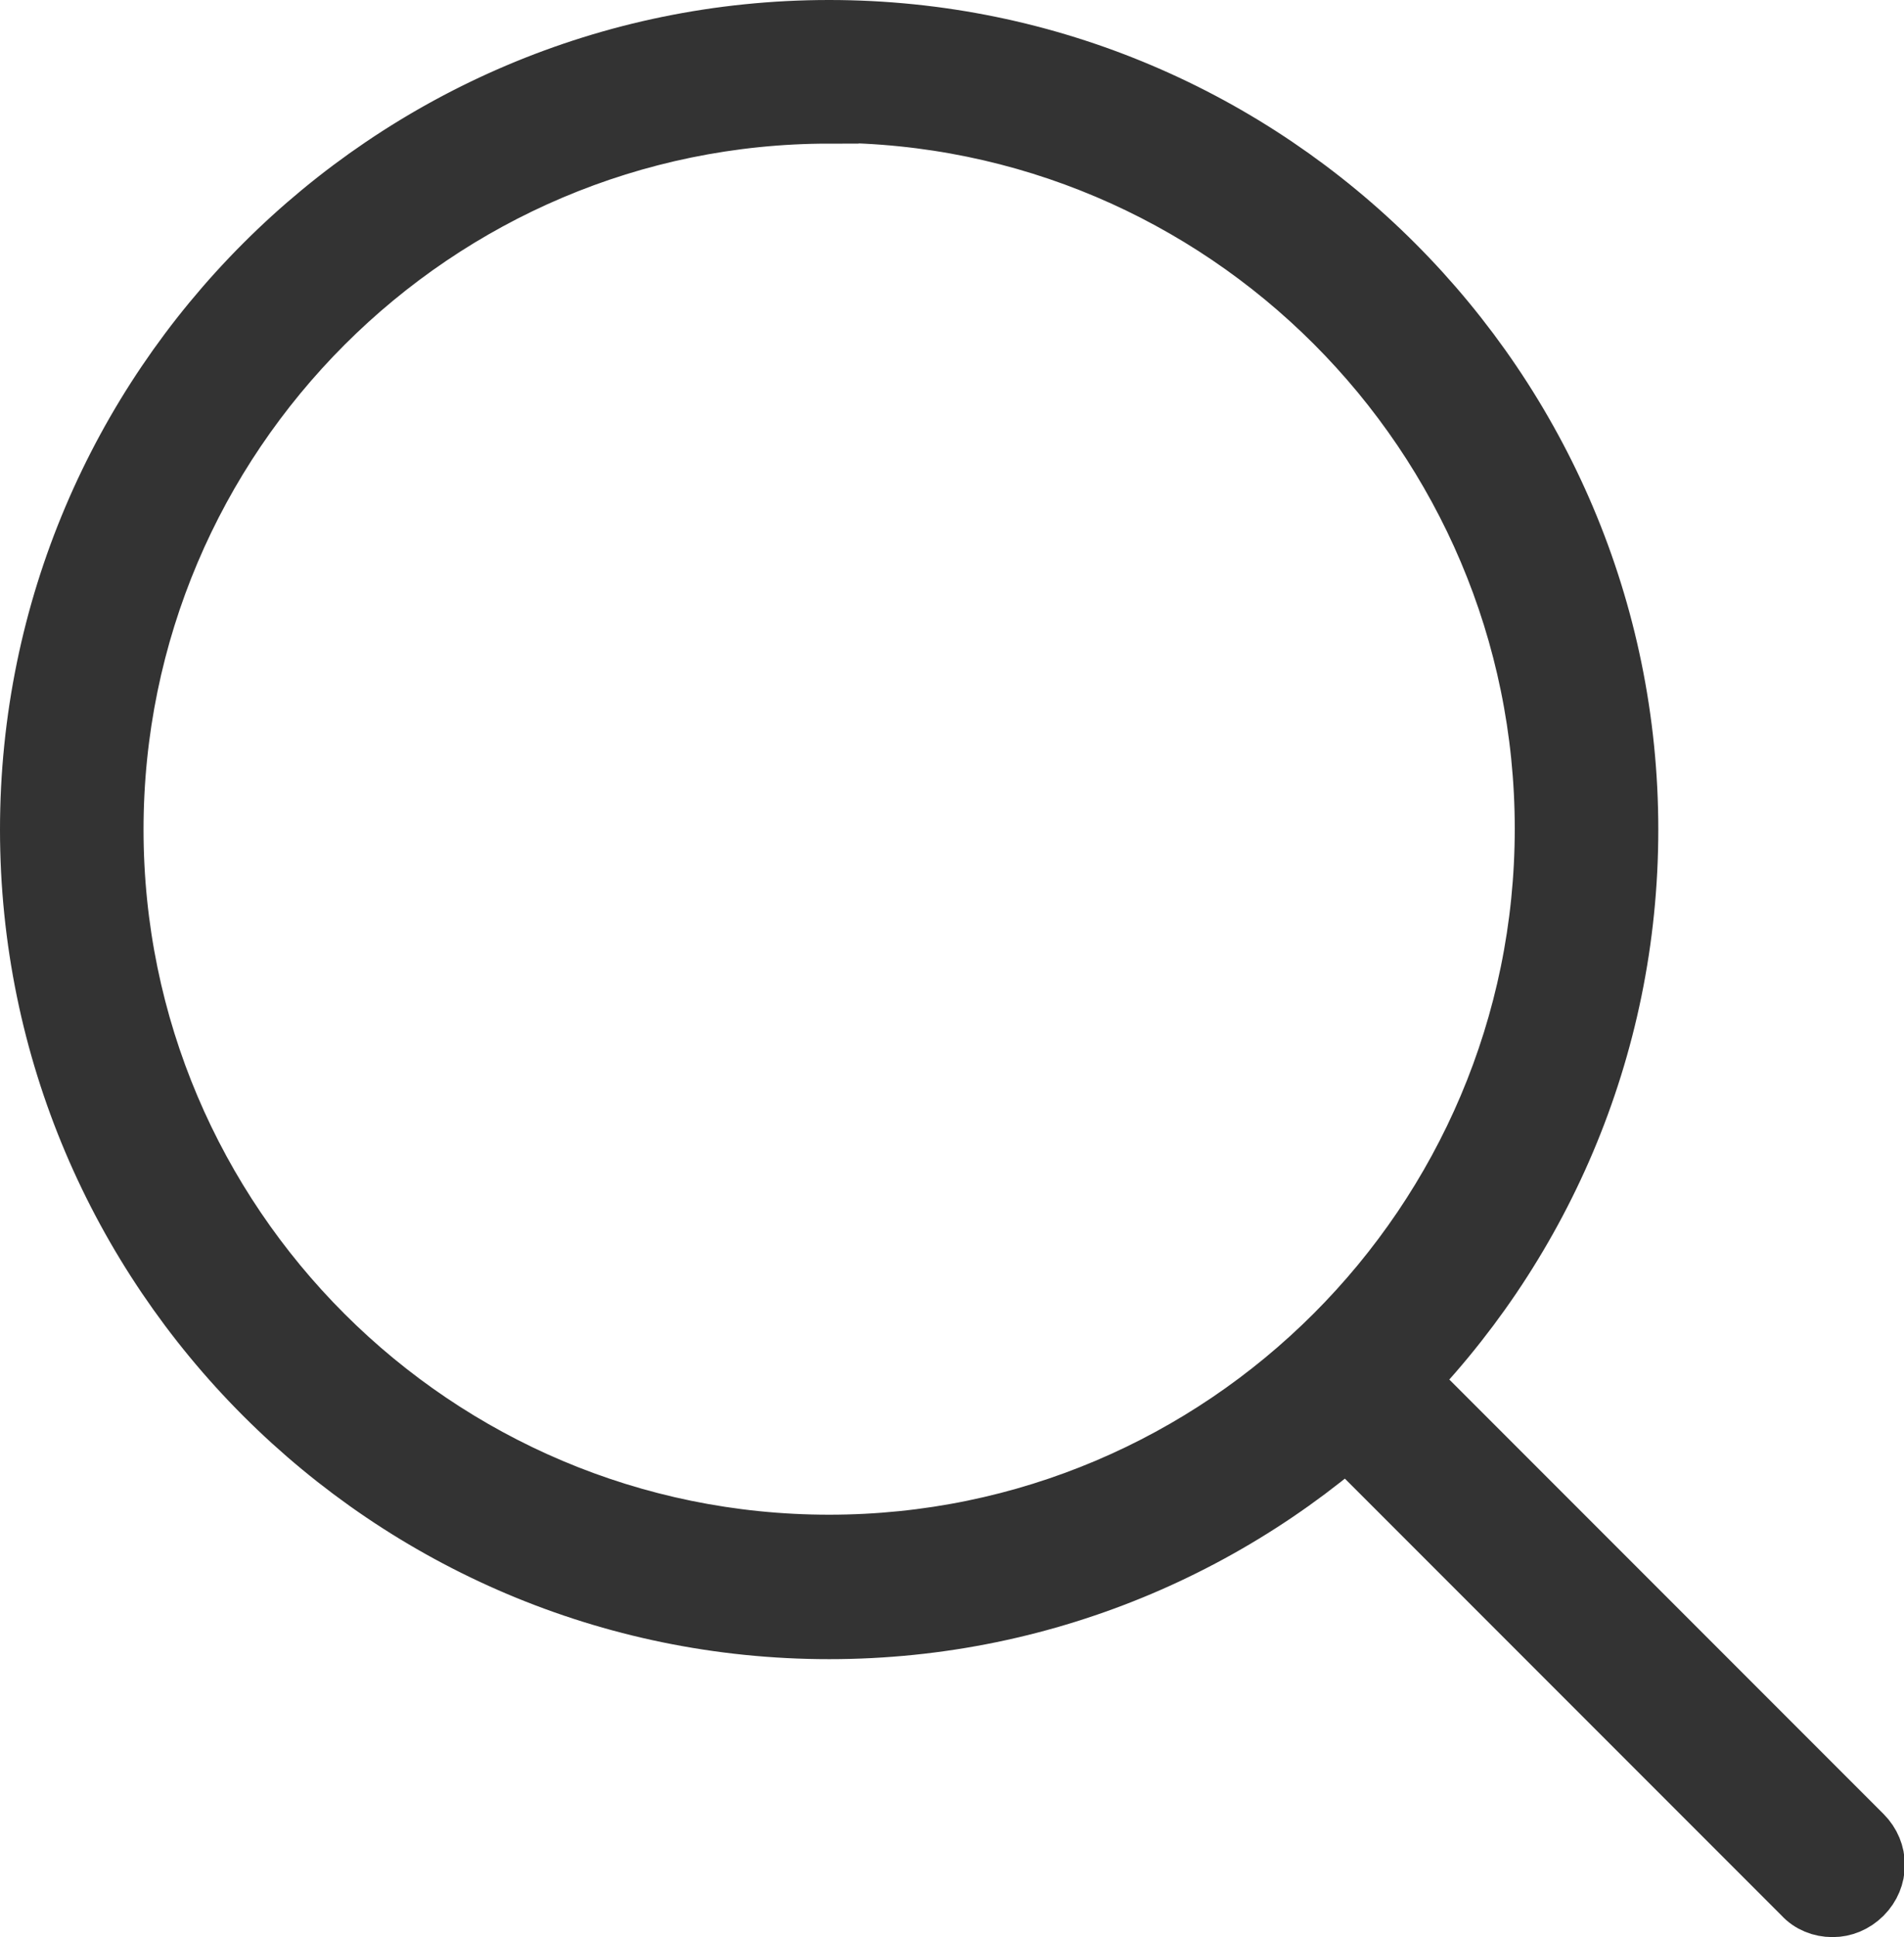 <?xml version="1.0" encoding="UTF-8"?>
<svg id="_編集モード" data-name="編集モード" xmlns="http://www.w3.org/2000/svg" viewBox="0 0 22.55 22.93">
  <defs>
    <style>
      .cls-1 {
        fill: #333;
        stroke: #333;
        stroke-miterlimit: 10;
        stroke-width: .7px;
      }
    </style>
  </defs>
  <path class="cls-1" d="M9.82,19.29C4.6,19.29,.35,15.04,.35,9.82,.35,4.6,4.6,.35,9.82,.35c5.22,0,9.47,4.25,9.47,9.47,0,5.22-4.25,9.47-9.47,9.47h0Zm0-17.94c-4.67,0-8.47,3.8-8.47,8.47,0,4.67,3.8,8.46,8.47,8.46s8.47-3.8,8.47-8.47c0-4.67-3.8-8.47-8.47-8.47h0Z"/>
  <path class="cls-1" d="M21.7,22.58c-.13,0-.26-.05-.35-.15l-5.57-5.57c-.2-.2-.2-.51,0-.71s.51-.2,.71,0l5.57,5.57c.2,.2,.2,.51,0,.71-.1,.1-.23,.15-.35,.15h0Z"/>
</svg>